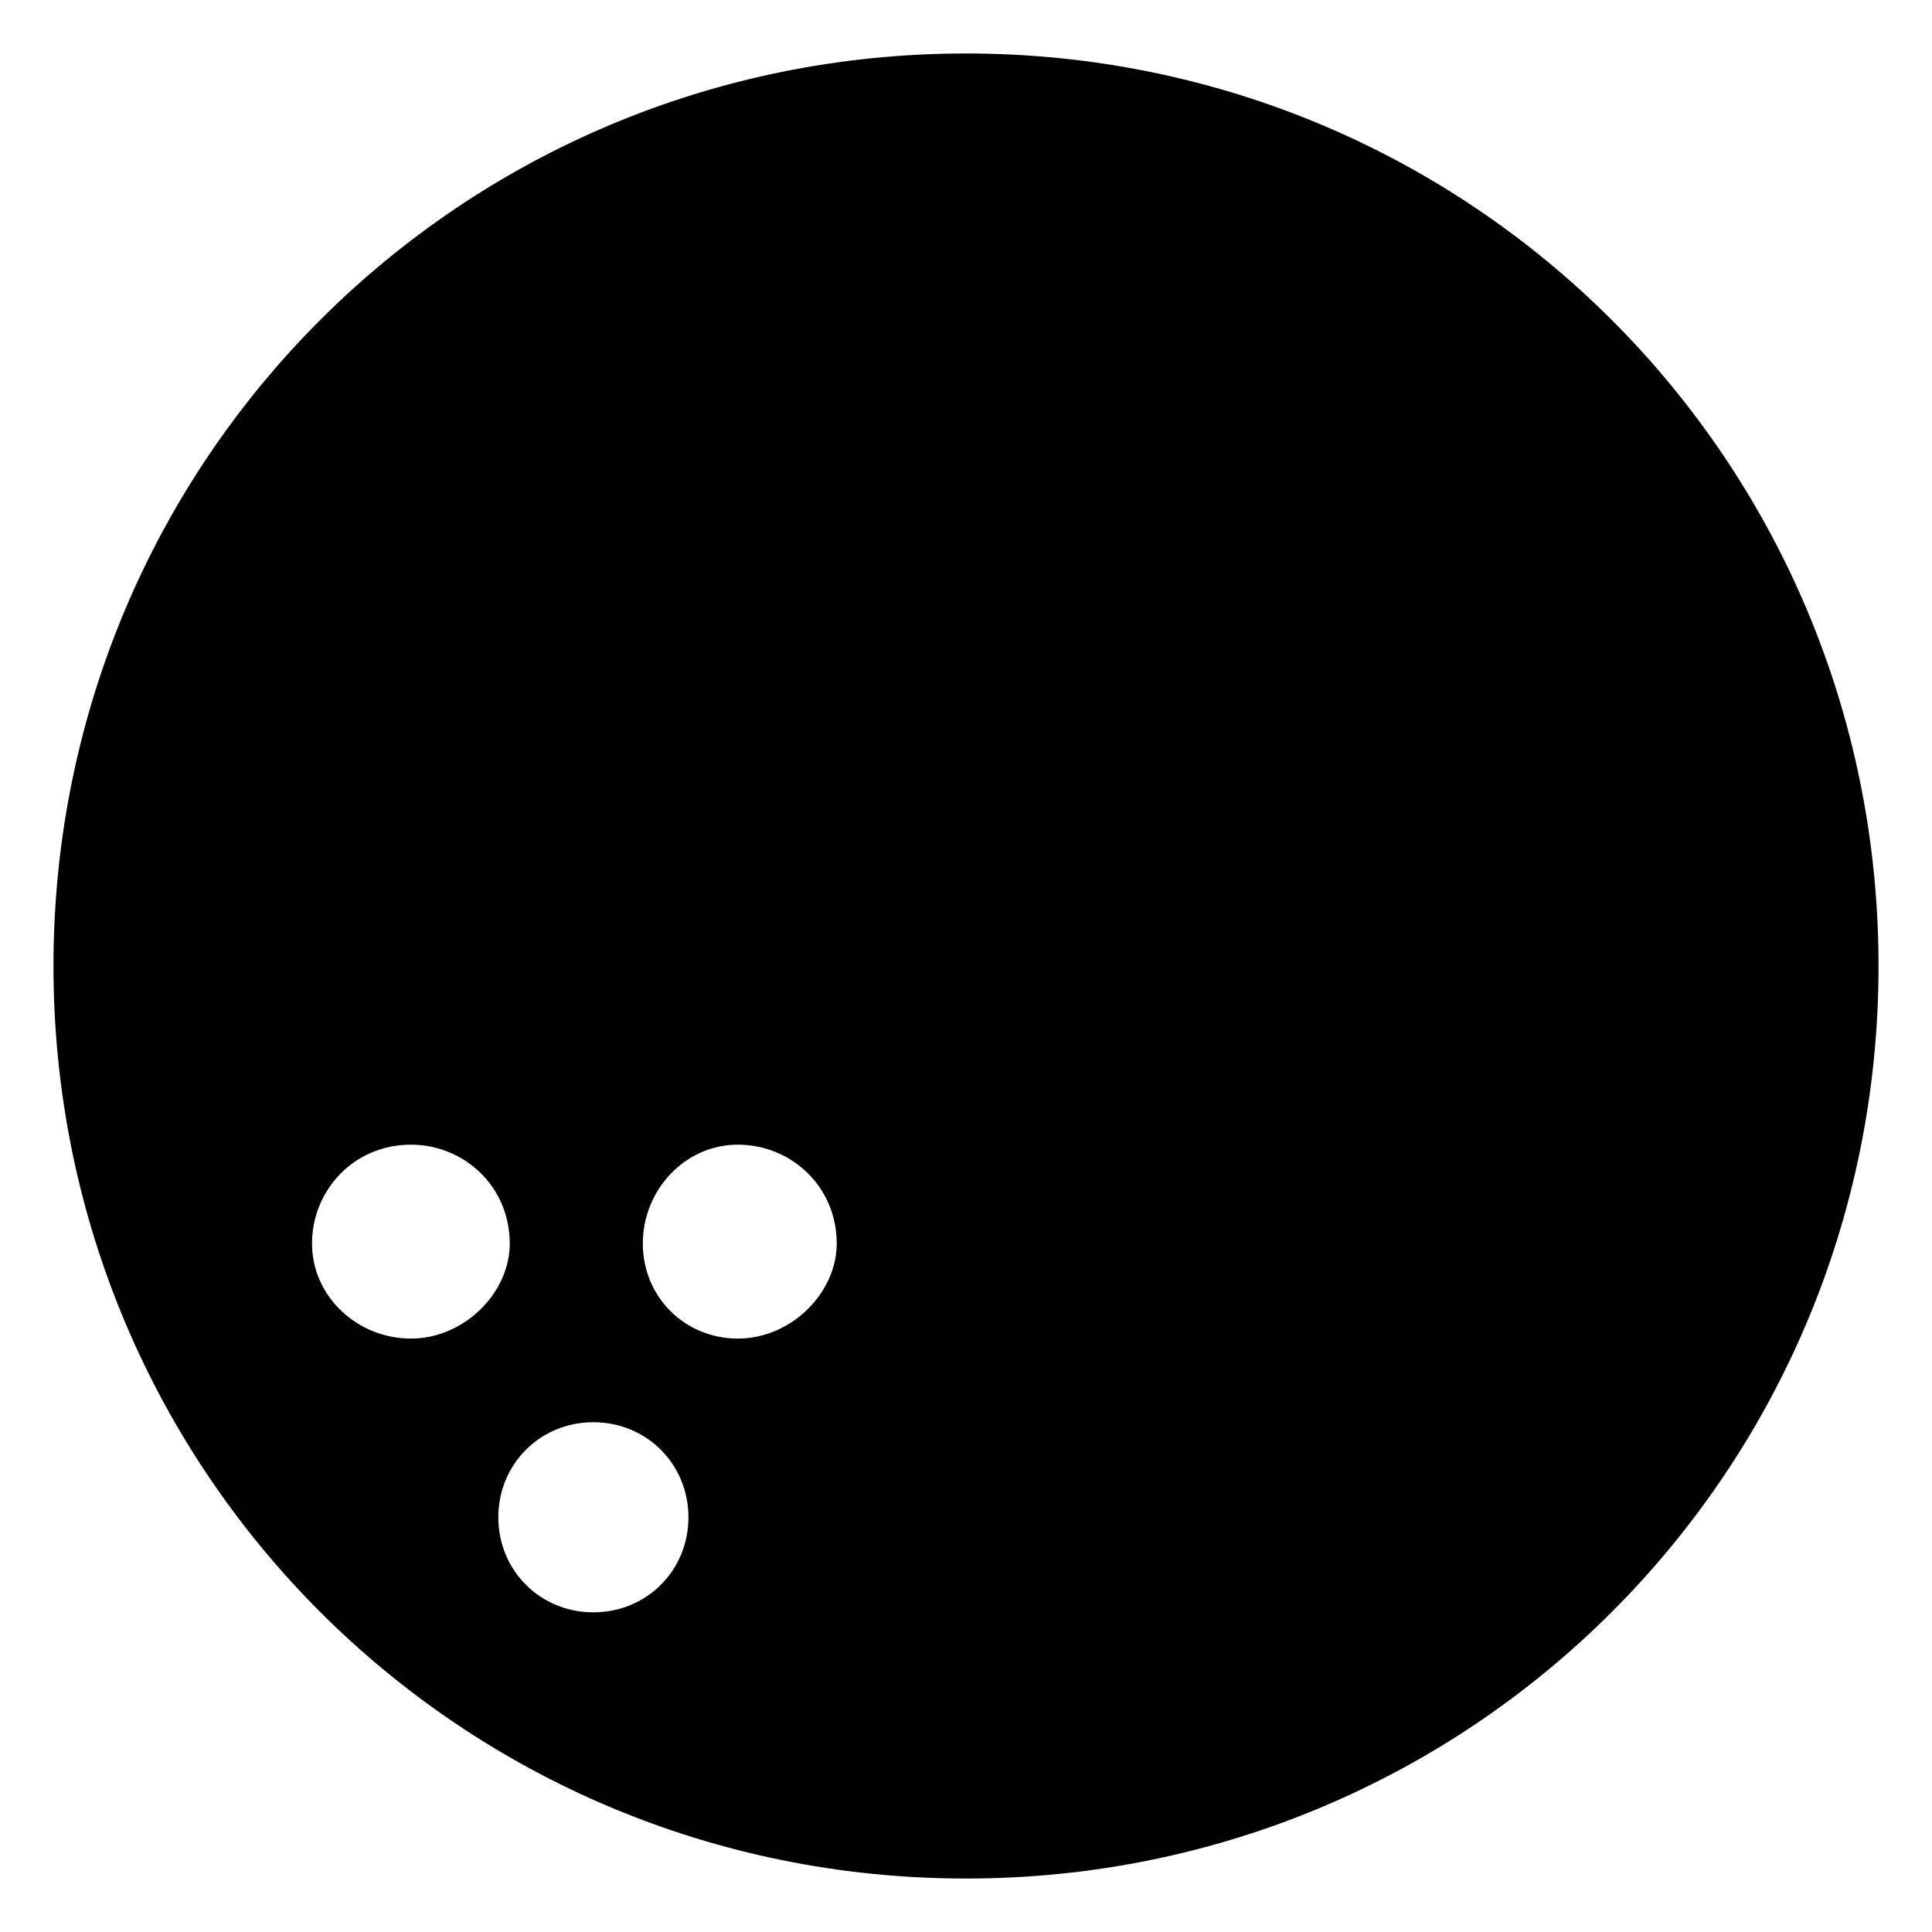 <?xml version="1.0" encoding="UTF-8"?>
<!-- Uploaded to: SVG Repo, www.svgrepo.com, Generator: SVG Repo Mixer Tools -->
<svg fill="#000000" width="800px" height="800px" version="1.1" viewBox="144 144 512 512" xmlns="http://www.w3.org/2000/svg">
 <path d="m400 158.17c-134.02 0-241.83 107.81-241.83 241.83 0 134.01 107.82 241.83 241.83 241.83s241.83-107.82 241.83-241.83c0-134.02-107.82-241.83-241.83-241.83zm-147.11 340.57c-14.105 0-26.199-11.082-26.199-25.191 0-14.105 11.082-26.199 26.199-26.199 14.105 0 26.199 11.082 26.199 26.199 0 13.098-12.094 25.191-26.199 25.191zm48.363 72.547c-14.105 0-25.191-11.082-25.191-25.191 0-14.105 11.082-25.191 25.191-25.191 14.105 0 25.191 11.082 25.191 25.191 0 14.109-11.082 25.191-25.191 25.191zm38.293-72.547c-14.105 0-25.191-11.082-25.191-25.191 0-14.105 11.082-26.199 25.191-26.199 14.105 0 26.199 11.082 26.199 26.199-0.004 13.098-12.094 25.191-26.199 25.191z"/>
</svg>
